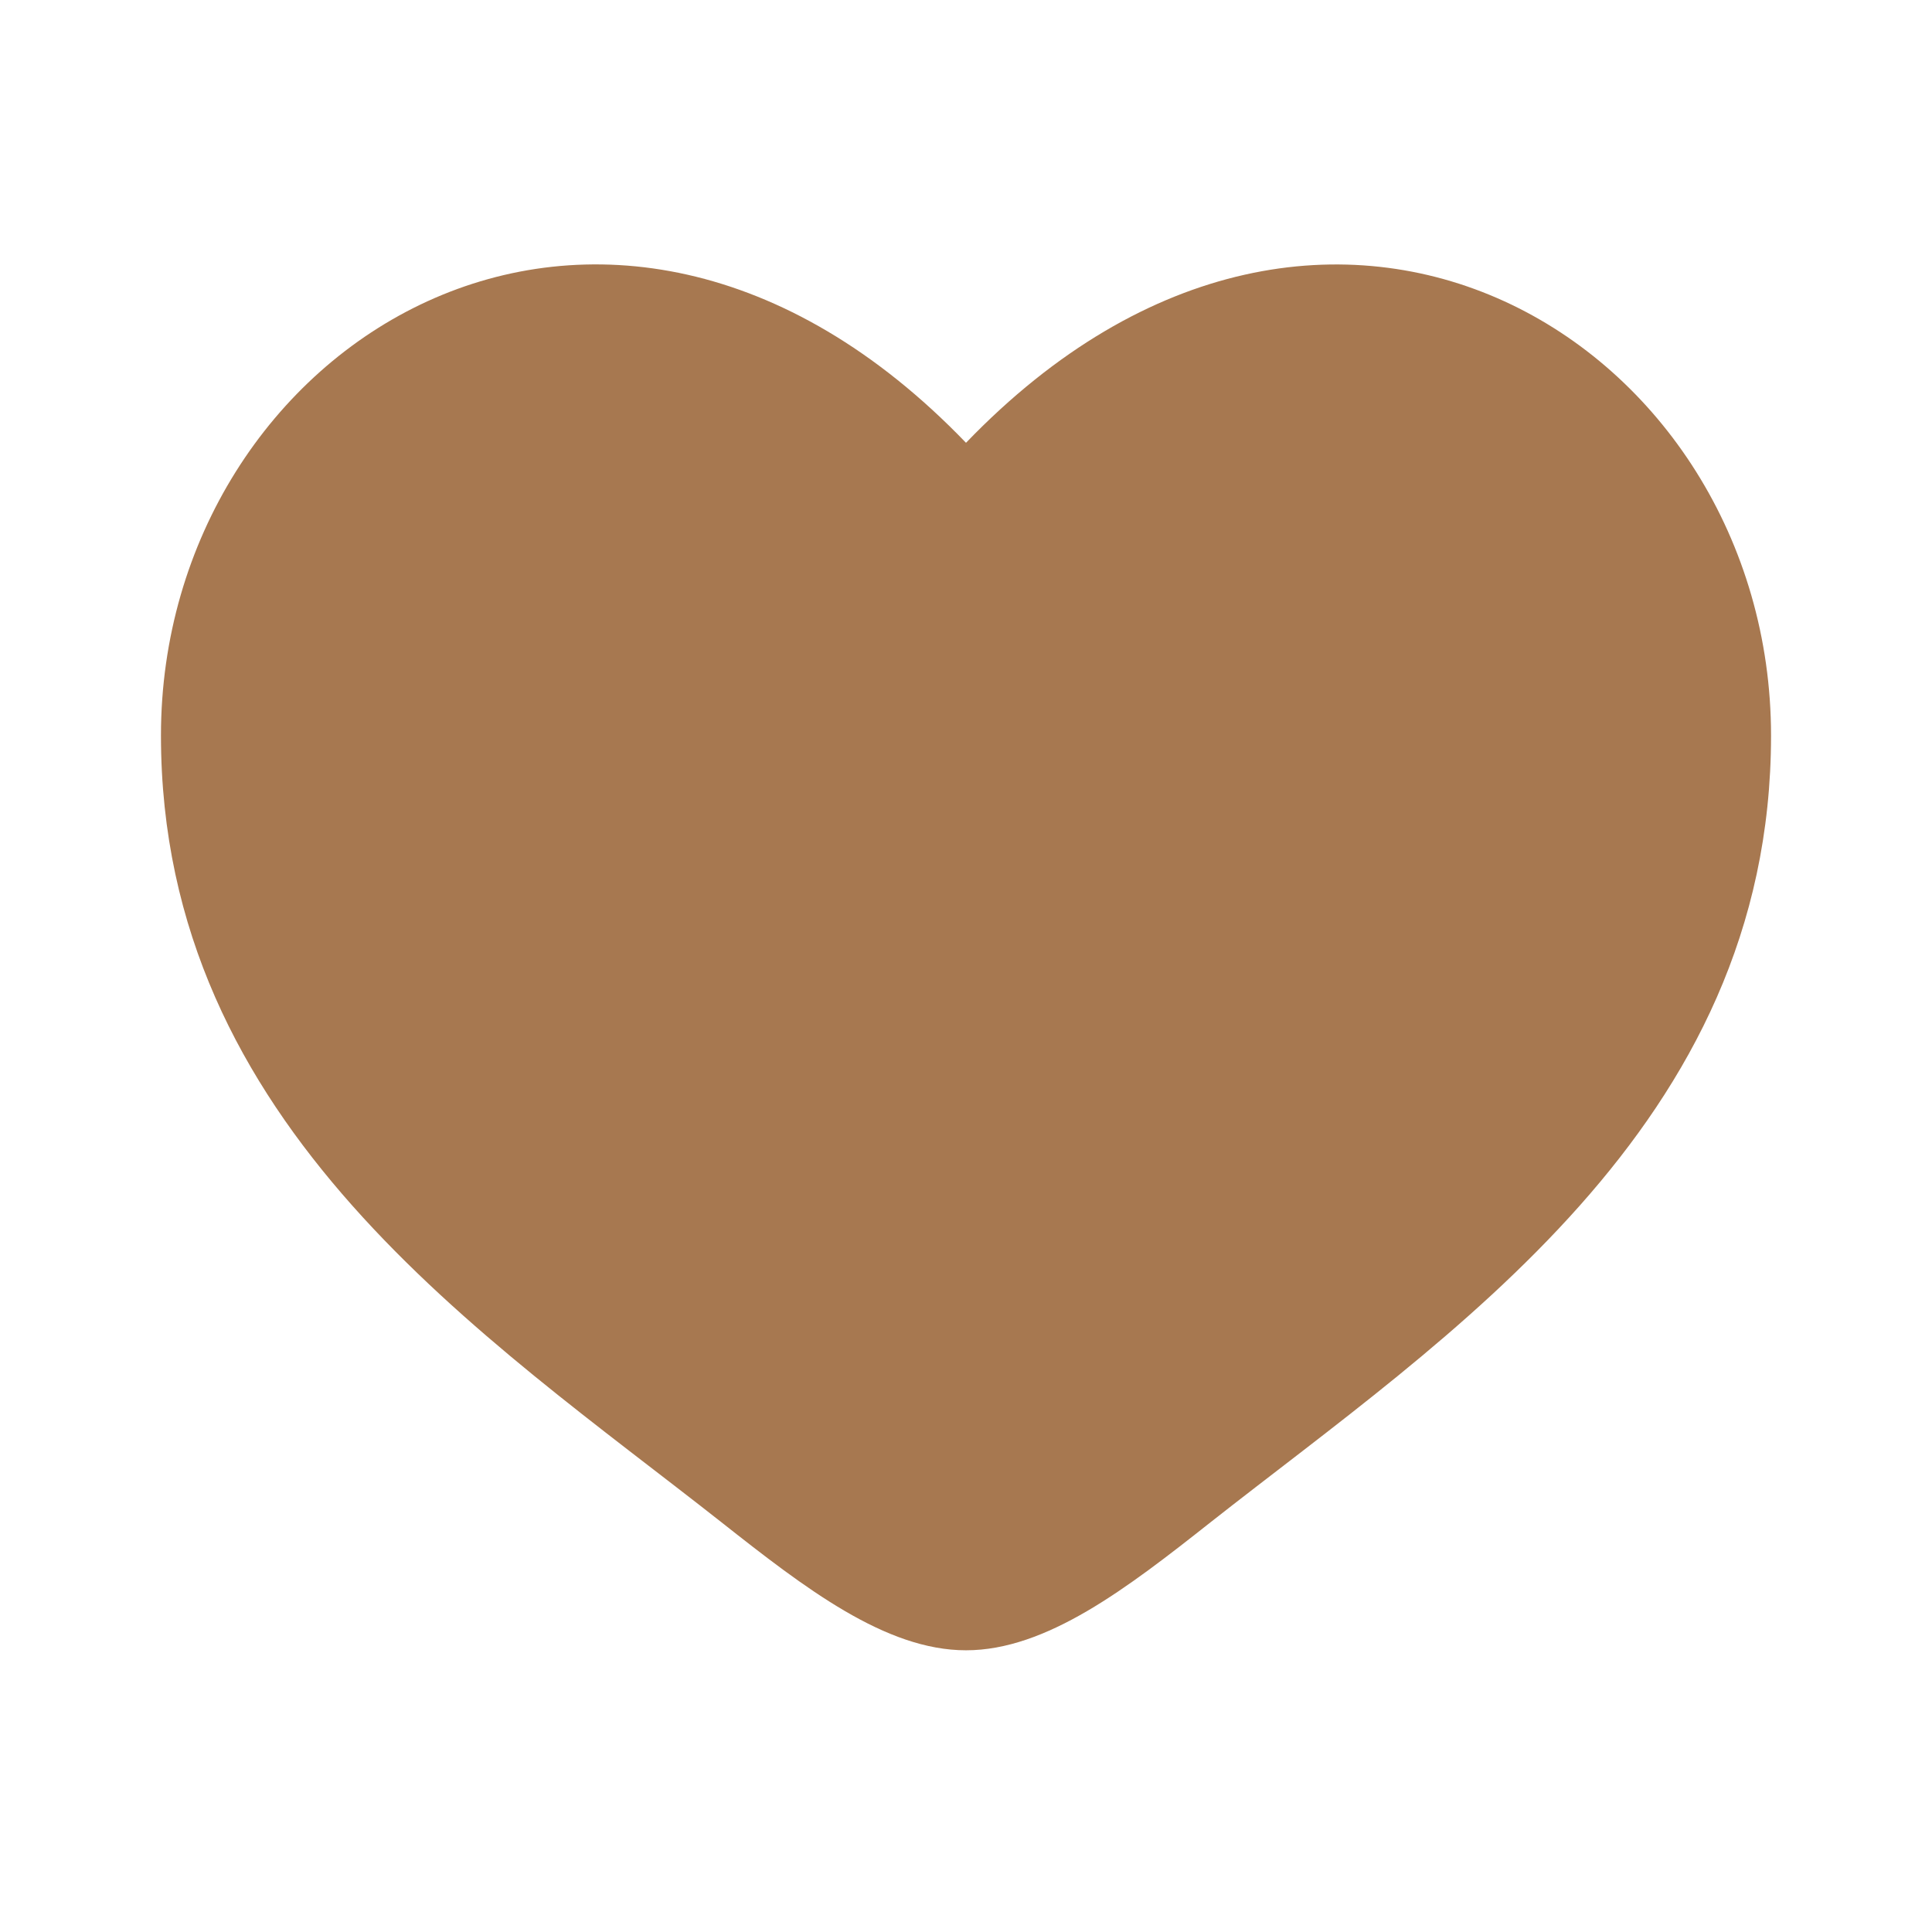 <svg width="16" height="16" viewBox="0 0 16 16" fill="none" xmlns="http://www.w3.org/2000/svg">
<path d="M1.333 6.091C1.333 9.333 4.013 11.061 5.975 12.607C6.667 13.153 7.333 13.667 8 13.667C8.667 13.667 9.334 13.153 10.025 12.607C11.988 11.061 14.667 9.333 14.667 6.092C14.667 2.851 11 0.55 8 3.667C5 0.55 1.333 2.849 1.333 6.091Z" fill="#A77850"/>
</svg>
